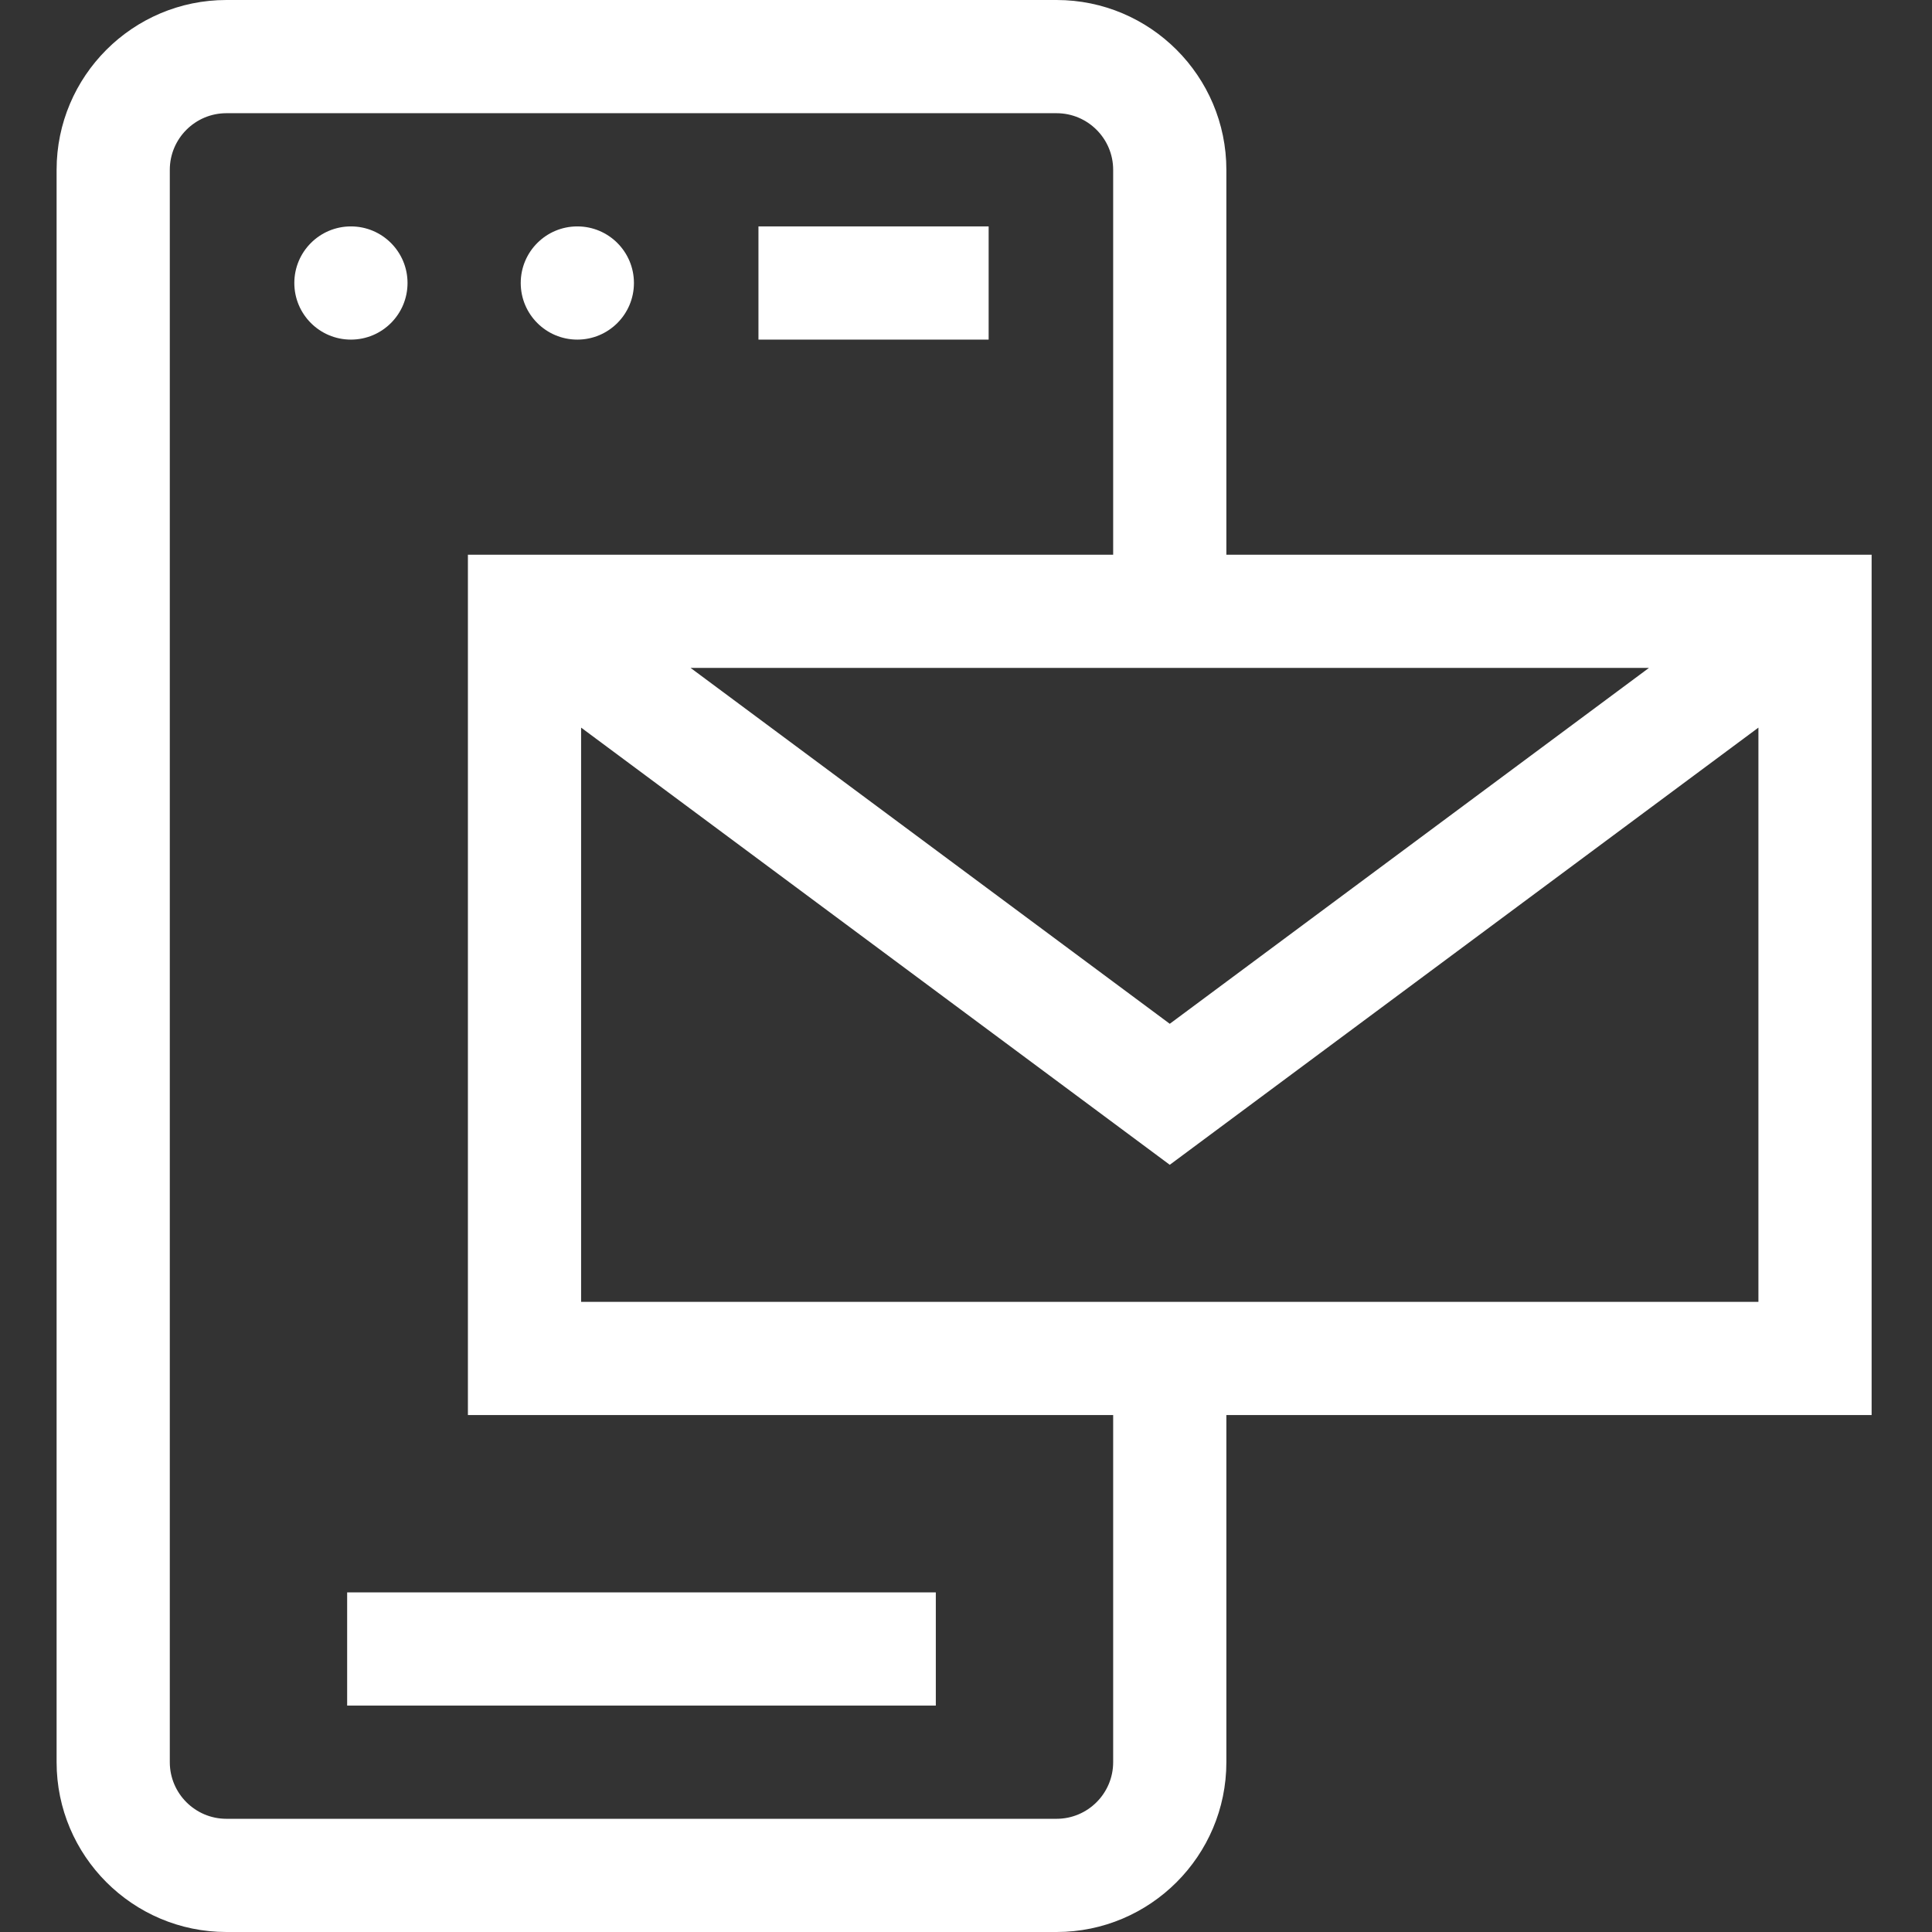 <?xml version="1.0"?>
<svg xmlns="http://www.w3.org/2000/svg" height="512px" viewBox="-15 0 512 512" width="512px"><rect x="-15" y="0" width="512" height="512" fill="#333333" stroke="none"/><path d="m77 422h156v30h-156zm0 0" fill="#FFFFFF"/><path d="m186 60h61v30h-61zm0 0" fill="#FFFFFF"/><path d="m93 75c0 8.285-6.715 15-15 15s-15-6.715-15-15 6.715-15 15-15 15 6.715 15 15zm0 0" fill="#FFFFFF"/><path d="m153 75c0 8.285-6.715 15-15 15s-15-6.715-15-15 6.715-15 15-15 15 6.715 15 15zm0 0" fill="#FFFFFF"/><path d="m310 147v-102c0-24.812-20.188-45-45-45h-220c-24.812 0-45 20.188-45 45v422c0 24.812 20.188 45 45 45h220c24.812 0 45-20.188 45-45v-92h171v-228zm111.992 30-126.992 94.316-126.992-94.316zm-141.992 290c0 8.27-6.73 15-15 15h-220c-8.27 0-15-6.73-15-15v-422c0-8.27 6.73-15 15-15h220c8.27 0 15 6.73 15 15v102h-171v228h171zm171-122h-312v-152.176l156 115.859 156-115.859zm0 0" fill="#FFFFFF"/></svg>
